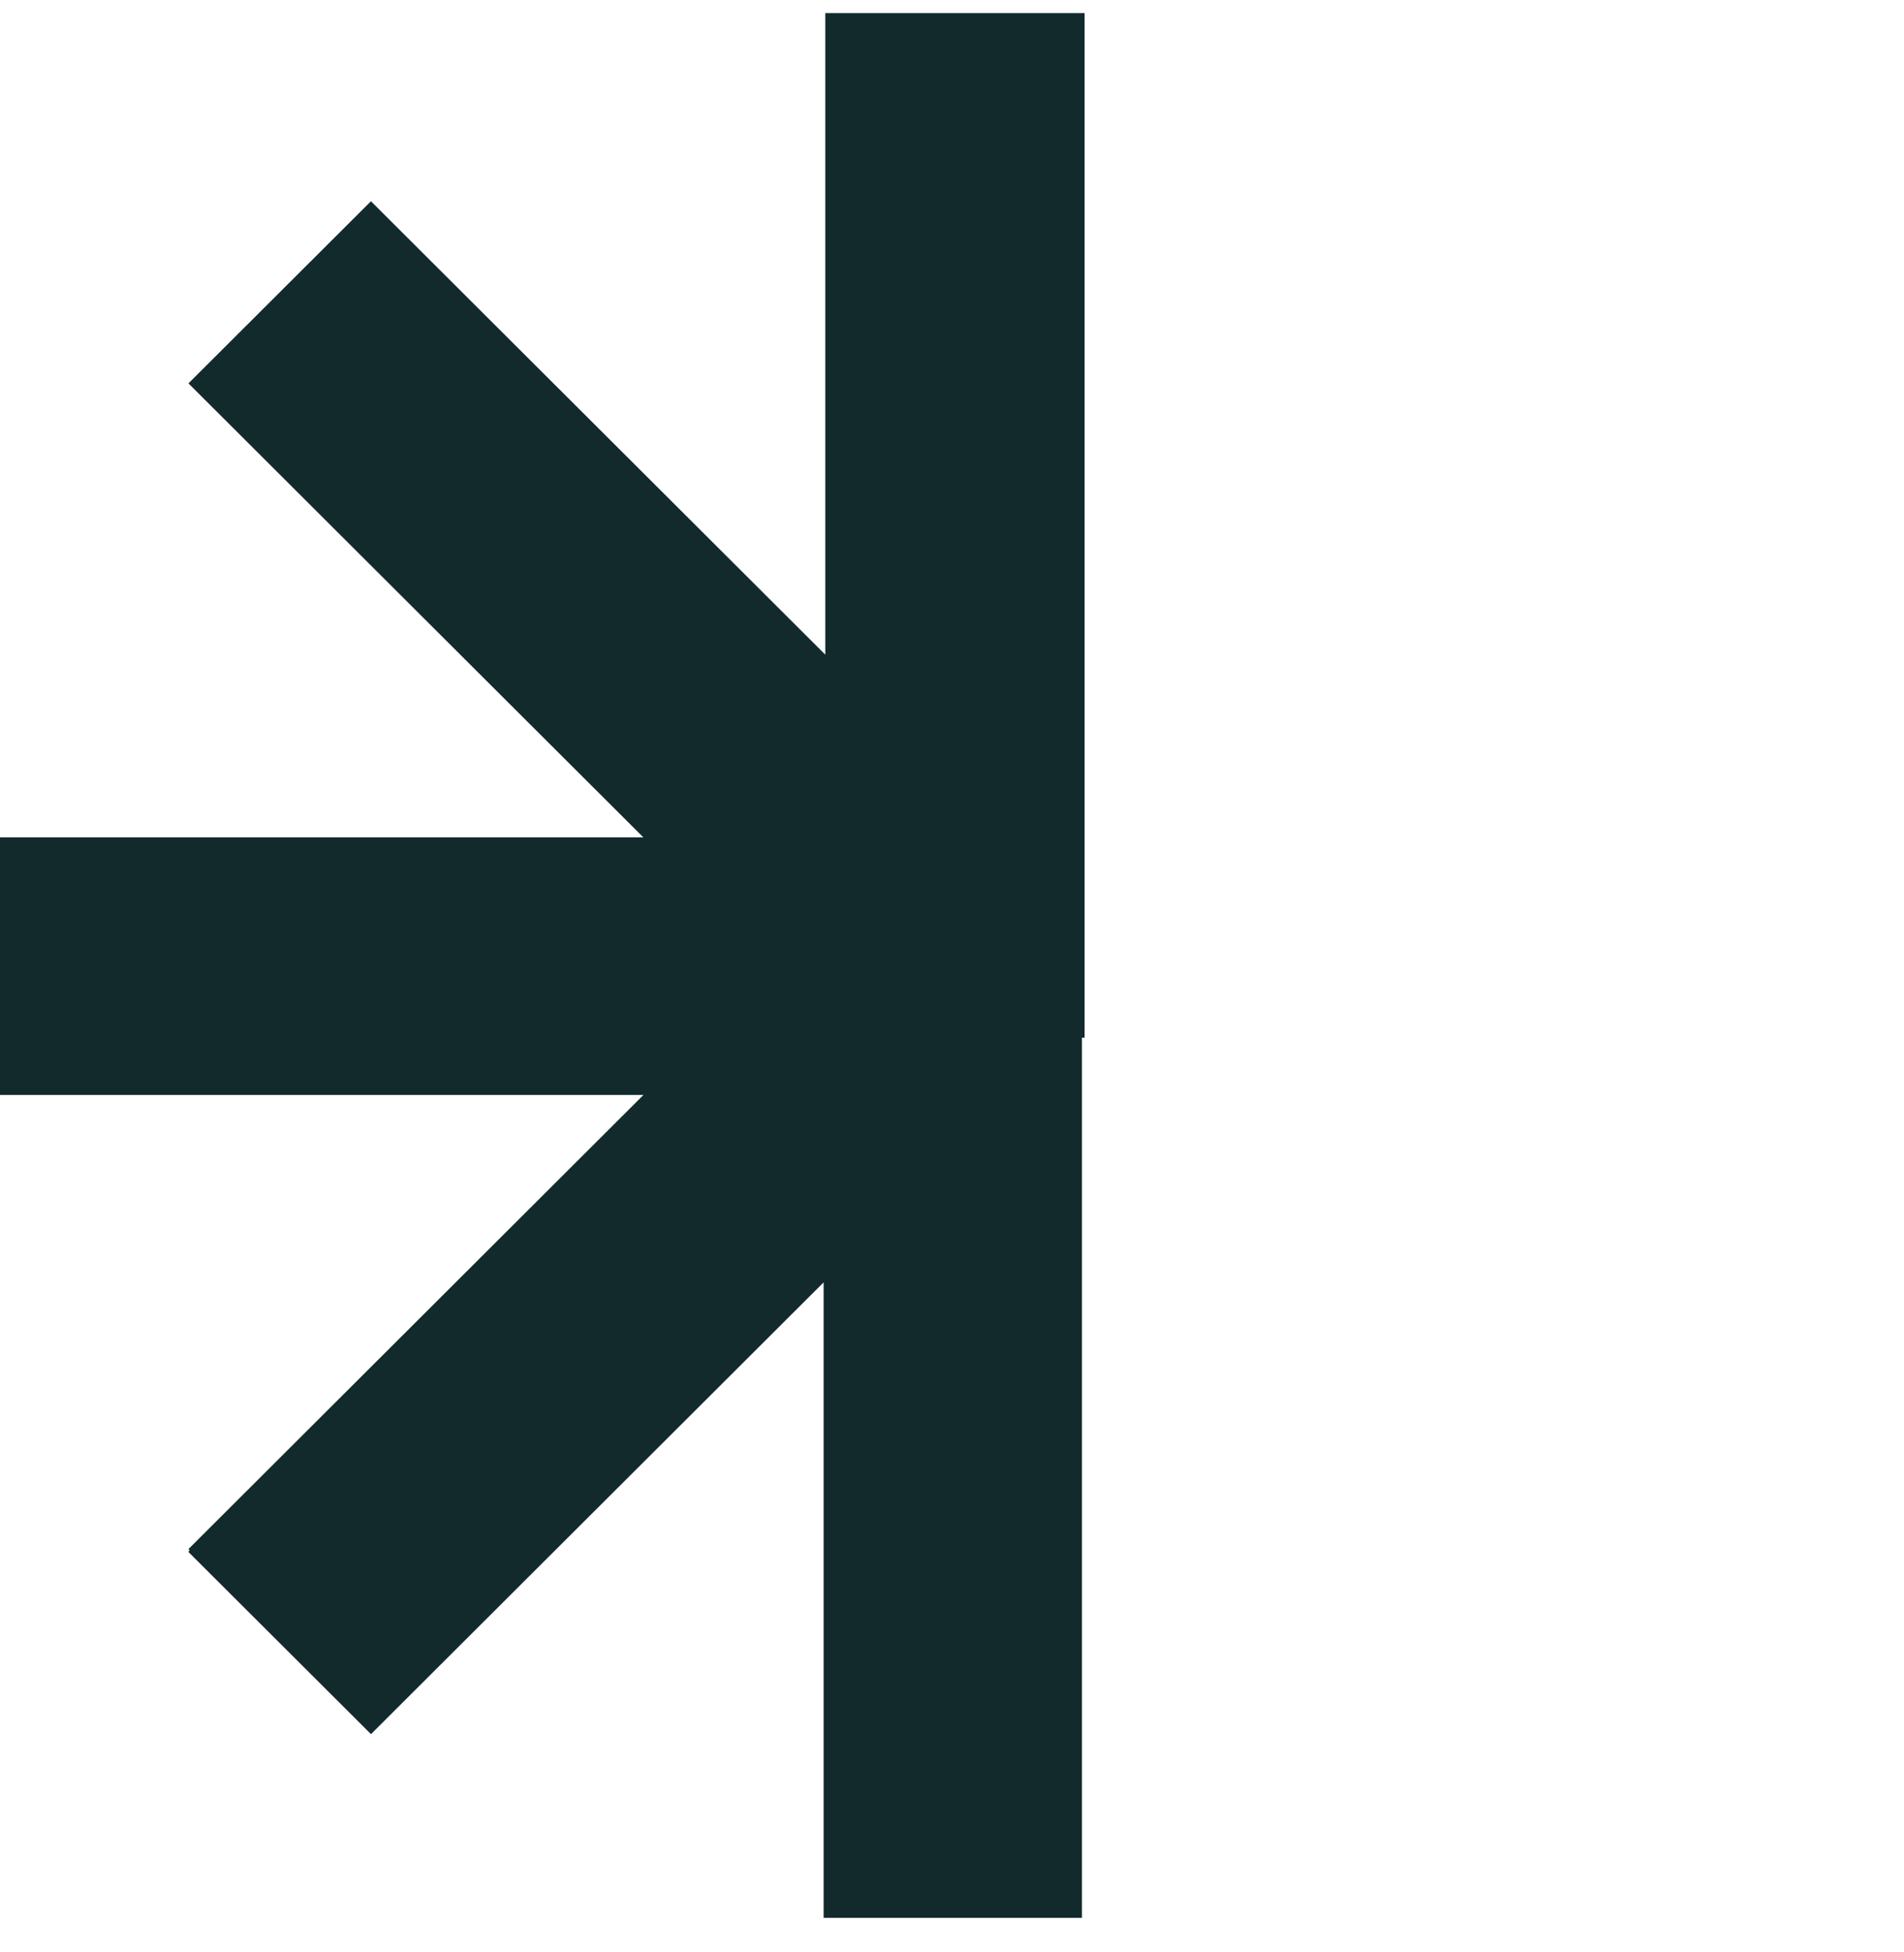 <svg width="40" height="41" viewBox="0 0 40 41" fill="none" xmlns="http://www.w3.org/2000/svg">
<path d="M22.786 21.791H22.73V40.275H17.303V26.93L7.794 36.417L3.955 32.588L3.985 32.558L3.959 32.531L13.518 22.994H0V17.585H13.516L3.959 8.051L7.793 4.226L17.338 13.748V0.275H22.786V21.791Z" fill="#132A2D"/>
</svg>
